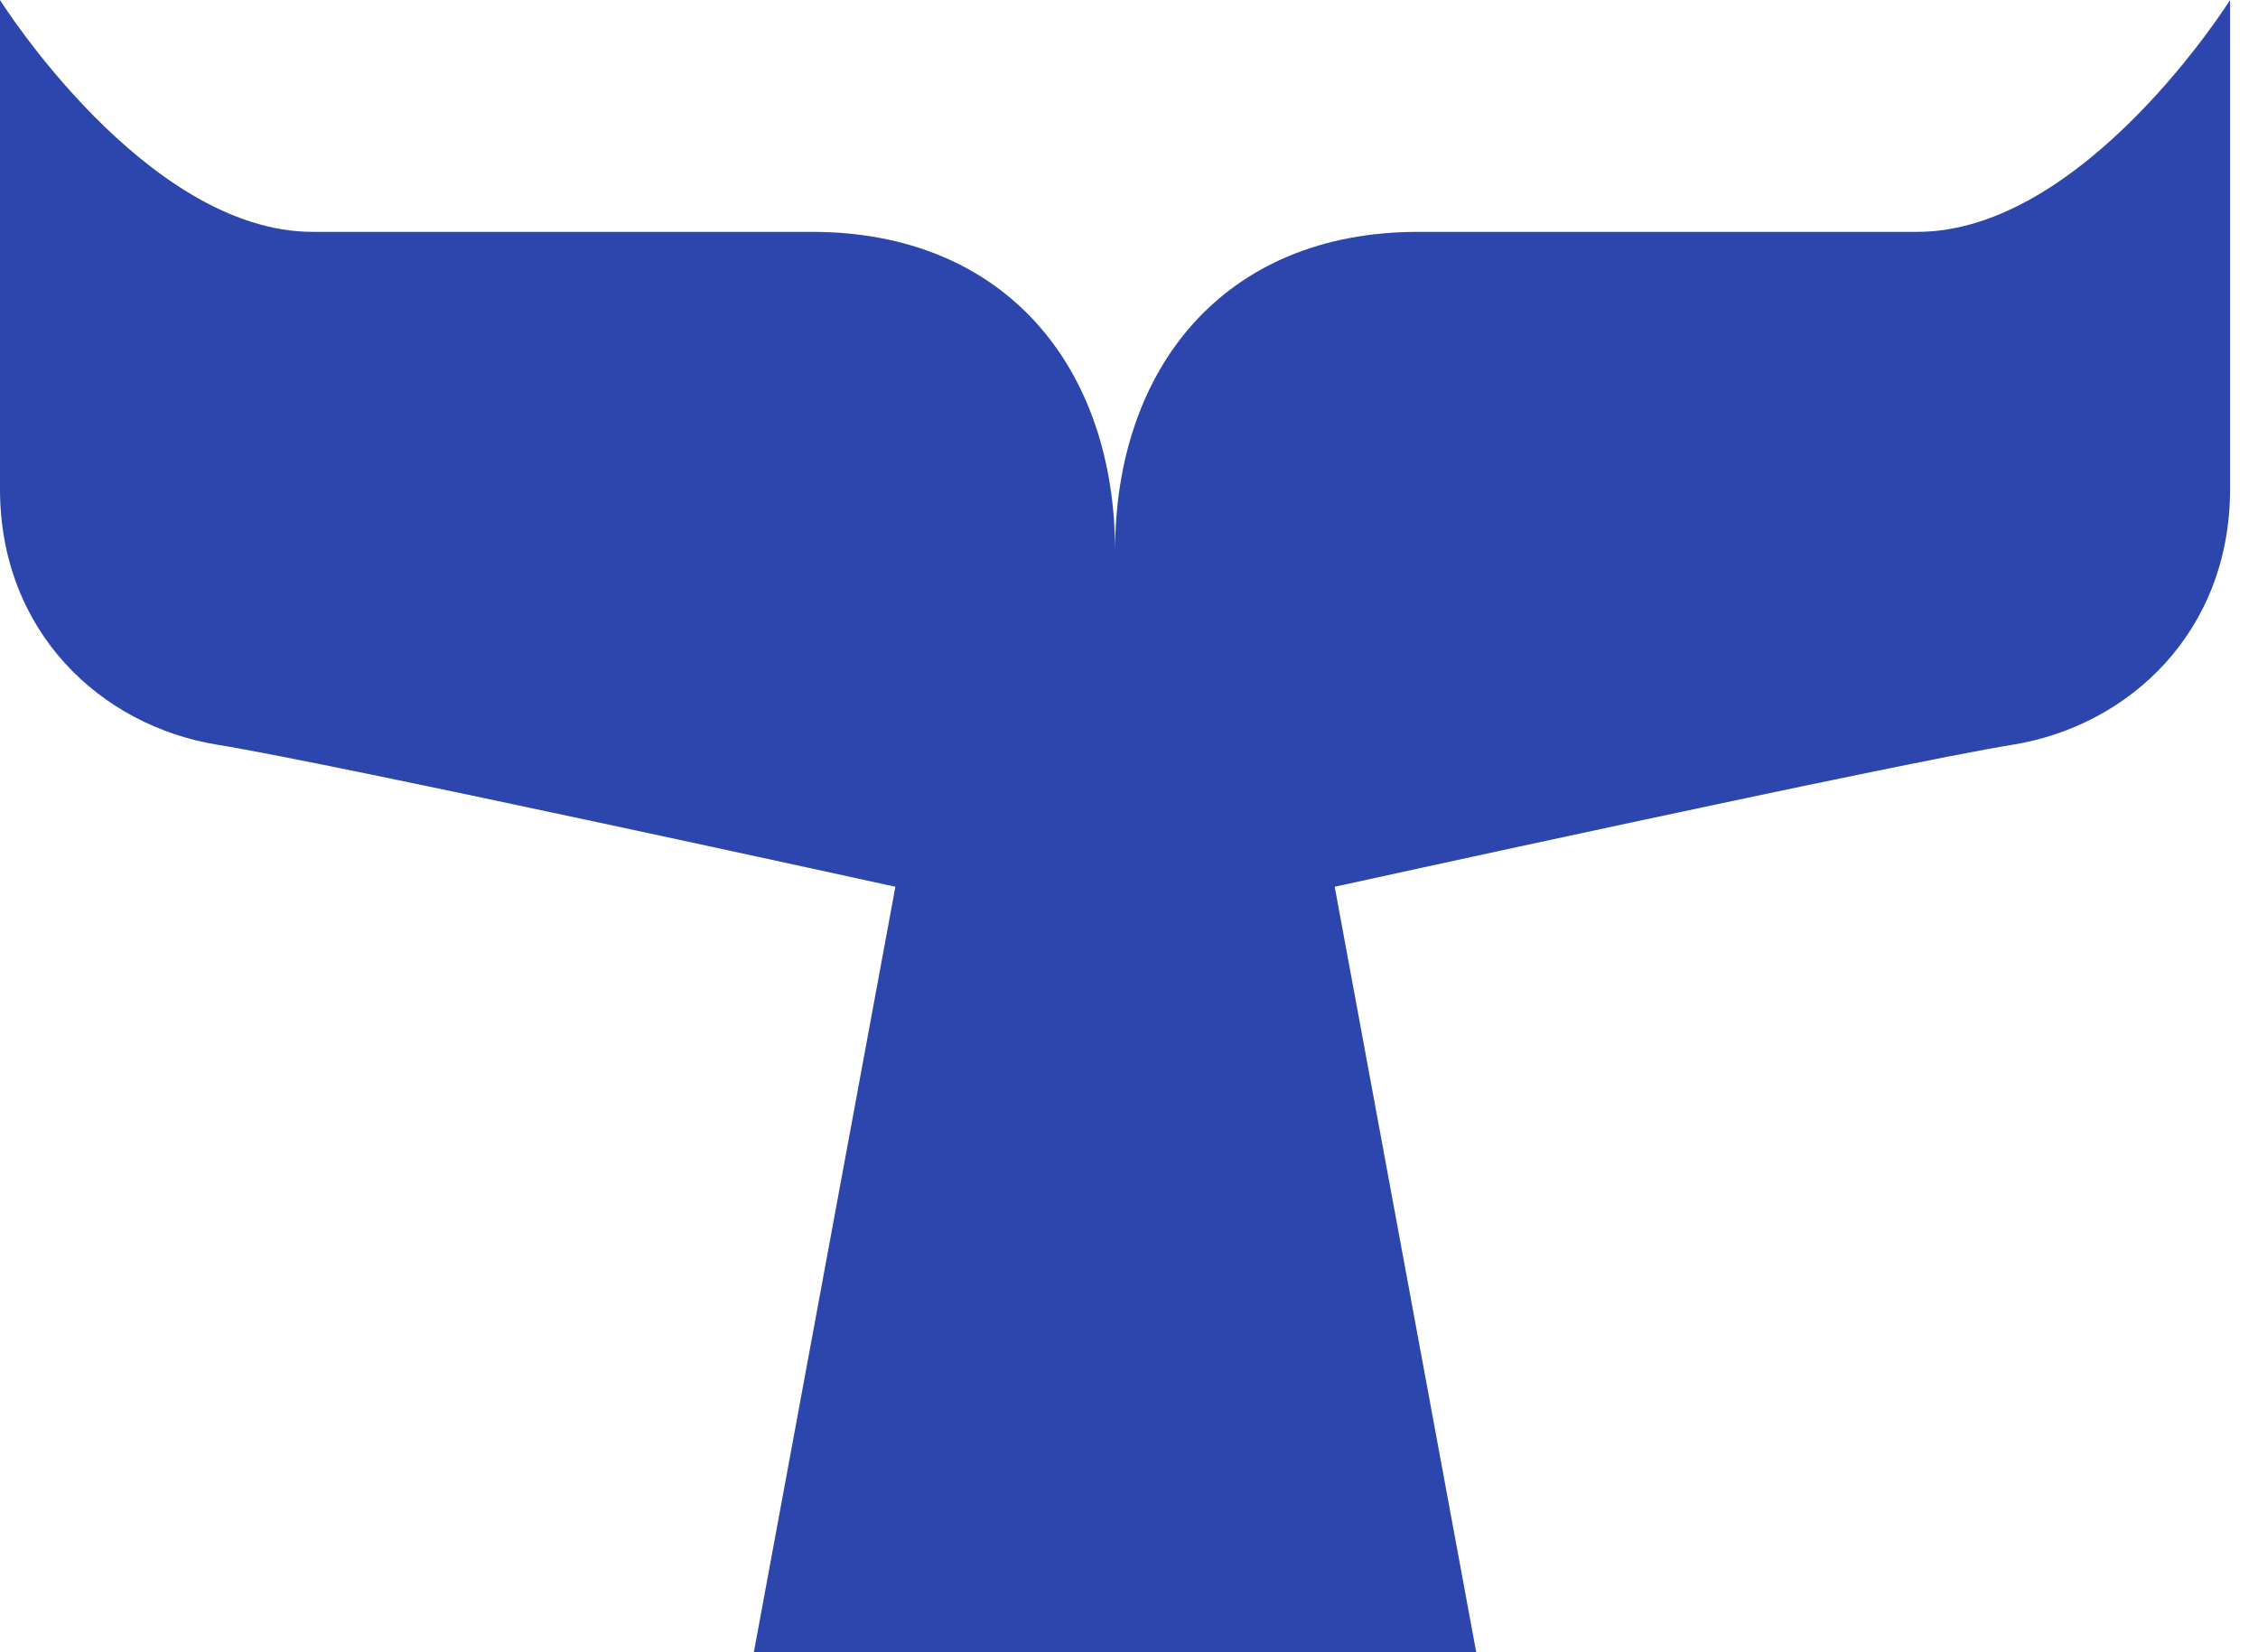 <?xml version="1.0" encoding="UTF-8"?> <svg xmlns="http://www.w3.org/2000/svg" width="41" height="30" viewBox="0 0 41 30" fill="none"><path d="M24.235 16.101L26.805 30H26.801H13.688L16.258 16.101C16.258 16.101 6.083 13.867 3.952 13.523C1.822 13.179 0 11.46 0 8.882V0C0 0 2.645 4.21 5.681 4.21H14.745C18.264 4.21 20.247 6.684 20.247 10.008C20.247 6.684 22.229 4.21 25.748 4.21H34.812C37.849 4.21 40.493 0 40.493 0V8.882C40.493 11.46 38.673 13.179 36.541 13.523C34.41 13.867 24.235 16.101 24.235 16.101Z" fill="#2D46AE"></path></svg> 